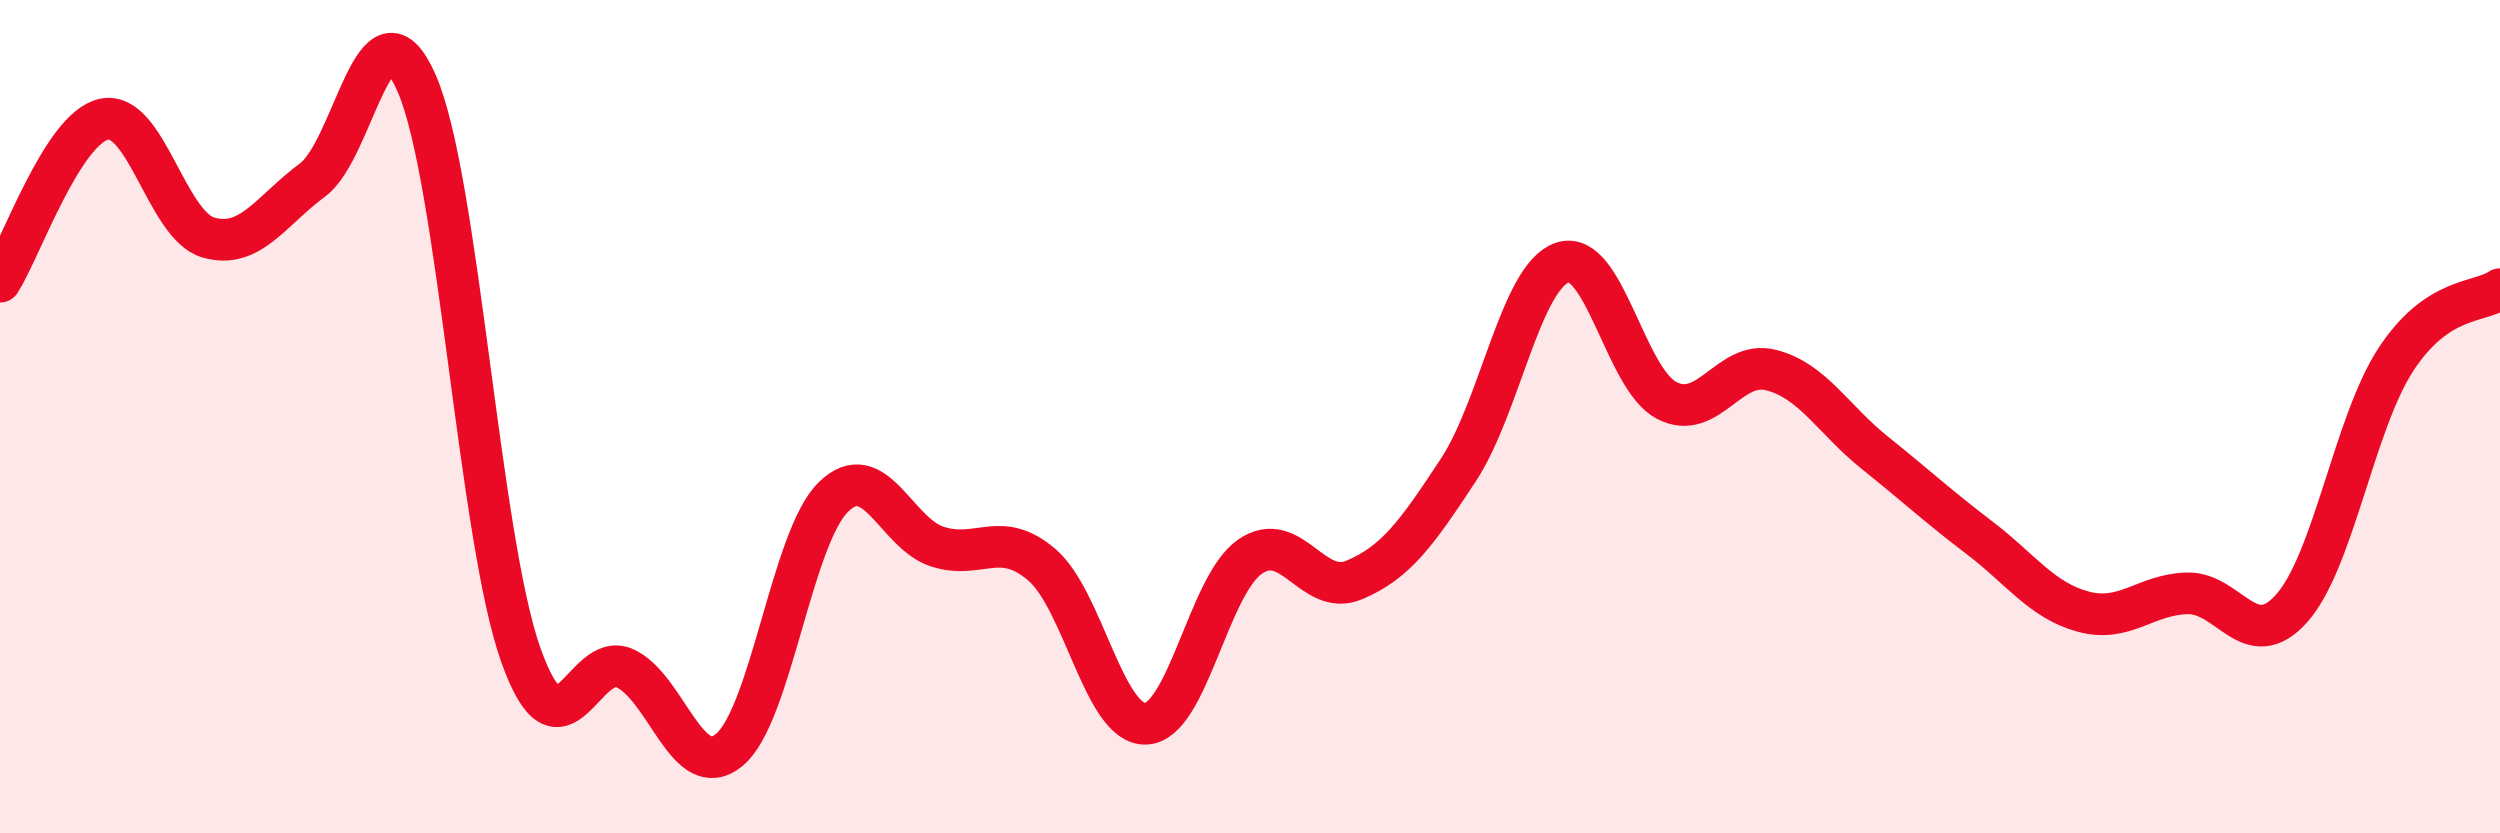 
    <svg width="60" height="20" viewBox="0 0 60 20" xmlns="http://www.w3.org/2000/svg">
      <path
        d="M 0,6.76 C 0.5,5.98 1.5,3.07 2.5,2.86 C 3.5,2.65 4,5.41 5,5.7 C 6,5.99 6.5,5.06 7.5,4.32 C 8.5,3.58 9,-0.28 10,2 C 11,4.28 11.5,12.91 12.5,15.72 C 13.5,18.53 14,15.58 15,16.04 C 16,16.5 16.5,18.82 17.5,18 C 18.5,17.18 19,12.91 20,11.93 C 21,10.95 21.5,12.8 22.5,13.12 C 23.5,13.44 24,12.7 25,13.55 C 26,14.4 26.5,17.41 27.5,17.37 C 28.5,17.33 29,14.05 30,13.36 C 31,12.67 31.5,14.34 32.5,13.92 C 33.5,13.5 34,12.8 35,11.28 C 36,9.76 36.5,6.63 37.5,6.3 C 38.5,5.97 39,9.09 40,9.61 C 41,10.13 41.5,8.63 42.5,8.88 C 43.5,9.13 44,10.07 45,10.87 C 46,11.67 46.5,12.14 47.5,12.9 C 48.5,13.66 49,14.41 50,14.68 C 51,14.95 51.5,14.26 52.5,14.24 C 53.5,14.22 54,15.72 55,14.6 C 56,13.48 56.5,10.16 57.5,8.63 C 58.5,7.1 59.5,7.28 60,6.94L60 20L0 20Z"
        fill="#EB0A25"
        opacity="0.1"
        stroke-linecap="round"
        stroke-linejoin="round"
      />
      <path
        d="M 0,6.76 C 0.5,5.98 1.5,3.07 2.5,2.86 C 3.5,2.65 4,5.41 5,5.7 C 6,5.99 6.5,5.06 7.5,4.32 C 8.5,3.58 9,-0.28 10,2 C 11,4.28 11.5,12.91 12.5,15.72 C 13.5,18.53 14,15.58 15,16.04 C 16,16.5 16.5,18.82 17.5,18 C 18.5,17.18 19,12.91 20,11.93 C 21,10.95 21.5,12.8 22.5,13.12 C 23.5,13.44 24,12.7 25,13.55 C 26,14.4 26.5,17.41 27.5,17.37 C 28.5,17.33 29,14.05 30,13.36 C 31,12.67 31.5,14.34 32.5,13.92 C 33.5,13.5 34,12.8 35,11.28 C 36,9.76 36.5,6.63 37.5,6.3 C 38.5,5.97 39,9.09 40,9.61 C 41,10.13 41.5,8.63 42.5,8.88 C 43.5,9.13 44,10.07 45,10.87 C 46,11.67 46.5,12.14 47.5,12.9 C 48.5,13.66 49,14.41 50,14.68 C 51,14.95 51.5,14.26 52.5,14.24 C 53.5,14.22 54,15.72 55,14.6 C 56,13.48 56.5,10.16 57.5,8.63 C 58.5,7.1 59.5,7.28 60,6.94"
        stroke="#EB0A25"
        stroke-width="1"
        fill="none"
        stroke-linecap="round"
        stroke-linejoin="round"
      />
    </svg>
  